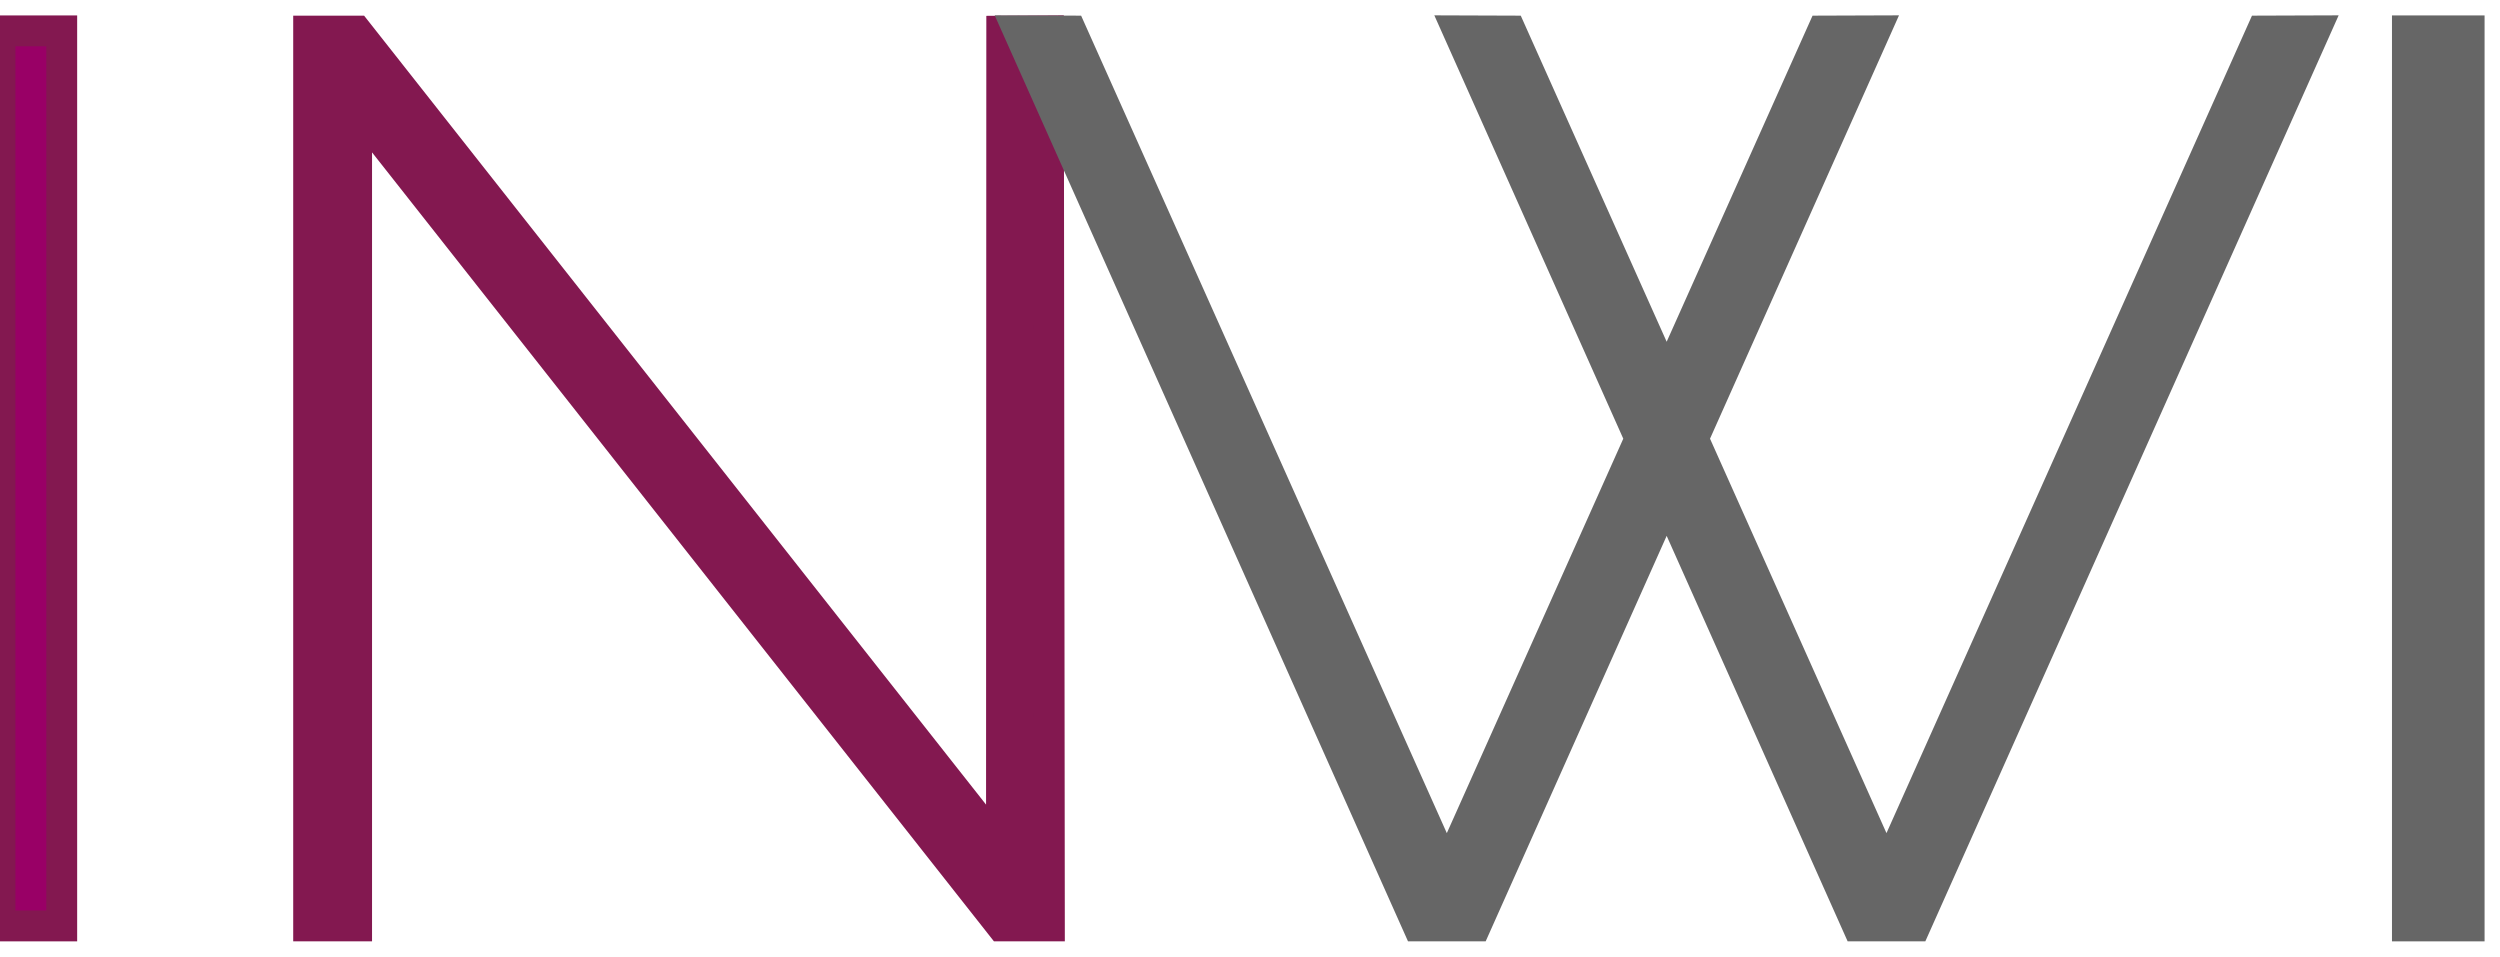 <svg width="81" height="31" viewBox="0 0 81 31" fill="none" xmlns="http://www.w3.org/2000/svg">
<path fill-rule="evenodd" clip-rule="evenodd" d="M0 1V30H2L2 1H0Z" fill="#990066"/>
<path fill-rule="evenodd" clip-rule="evenodd" d="M0 30H2L2 1H0V30Z" stroke="#831850"/>
<path fill-rule="evenodd" clip-rule="evenodd" d="M32.457 1.01L32.448 27.512L11.554 1.007H10L10 30H11.554V3.495L32.446 29.999H34L33.968 1L32.457 1.01Z" fill="#831850"/>
<path fill-rule="evenodd" clip-rule="evenodd" d="M33.968 1L32.457 1.01L32.448 27.511L11.554 1.007H10V30H11.554L11.554 3.495L32.446 29.999H34L33.968 1Z" stroke="#831850"/>
<path fill-rule="evenodd" clip-rule="evenodd" d="M78 1L78 30H80V1H78Z" fill="#666666"/>
<path fill-rule="evenodd" clip-rule="evenodd" d="M78 1V30H80V1H78Z" stroke="#666666"/>
<path fill-rule="evenodd" clip-rule="evenodd" d="M73.289 1.006L61.122 28.218L54.857 14.214L60.755 1L59.051 1.006L54 12.297L48.948 1.006L47.244 1L53.142 14.214L46.877 28.218L34.704 1.006L33 1L45.944 30H47.811L54 16.135L60.188 30H62.056L75 1L73.289 1.006Z" fill="#666666"/>
<path fill-rule="evenodd" clip-rule="evenodd" d="M61.122 28.218L54.857 14.214L60.756 1L59.051 1.006L54 12.297L48.948 1.006L47.244 1L53.142 14.214L46.877 28.218L34.704 1.006L33 1L45.944 30H47.811L54 16.135L60.188 30H62.056L75 1L73.289 1.006L61.122 28.218Z" stroke="#666666"/>
</svg>

